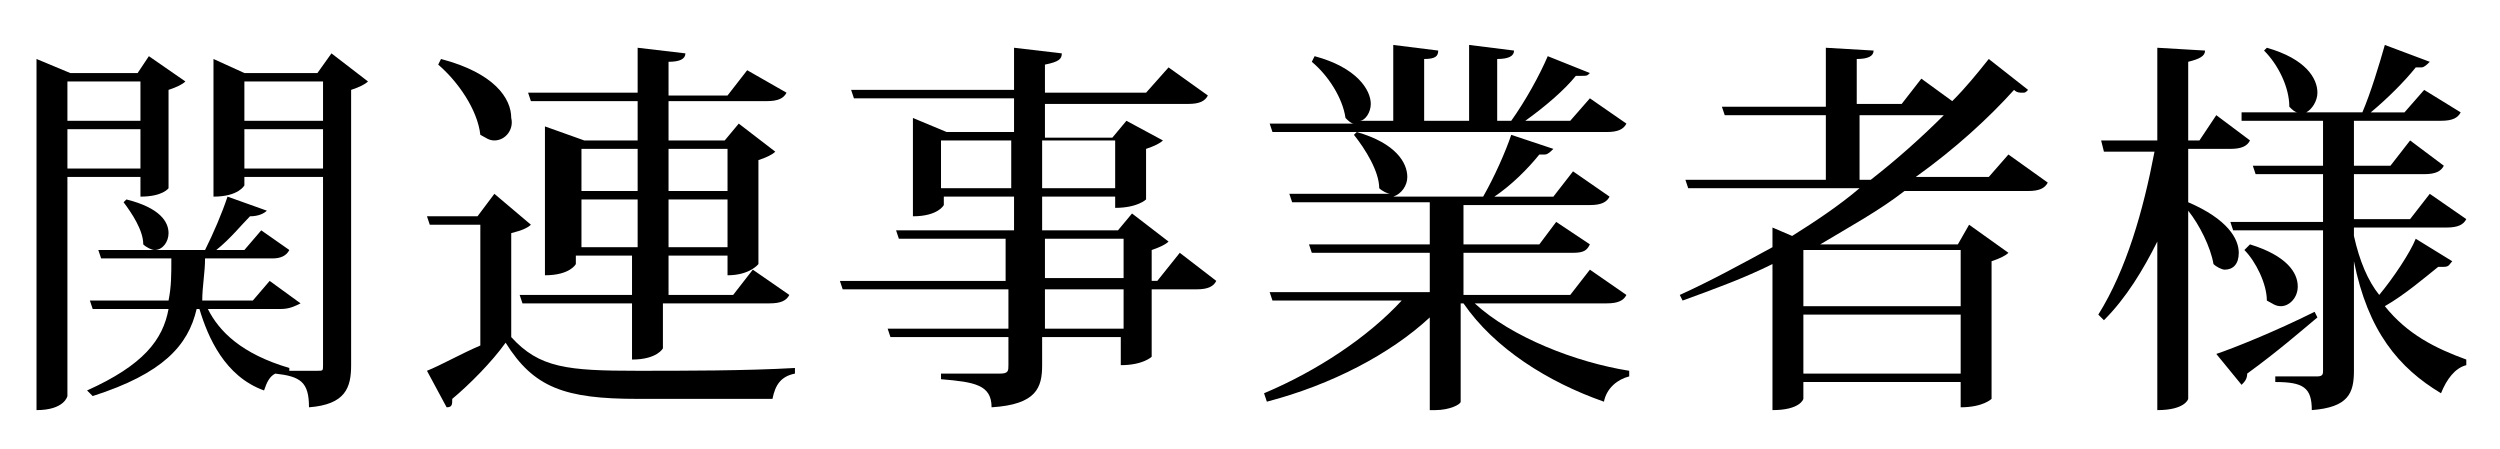 <?xml version="1.0" encoding="utf-8"?>
<!-- Generator: Adobe Illustrator 26.0.2, SVG Export Plug-In . SVG Version: 6.00 Build 0)  -->
<svg version="1.1" id="レイヤー_1" xmlns="http://www.w3.org/2000/svg" xmlns:xlink="http://www.w3.org/1999/xlink" x="0px"
	 y="0px" width="89px" height="16px" viewBox="0 0 89 16" style="enable-background:new 0 0 89 16;" xml:space="preserve">
<g>
	<g>
		<path d="M5,6.3H2.4v7.8c0,0-0.1,0.5-1.1,0.5V2.1l1.2,0.5h2.4L5.3,2l1.3,0.9C6.5,3,6.3,3.1,6,3.2v3.5C6,6.7,5.8,7,5,7V6.3z M5,2.9
			H2.4v1.4H5V2.9z M2.4,6H5V4.6H2.4V6z M11.8,1.9l1.3,1c-0.1,0.1-0.3,0.2-0.6,0.3V13c0,0.8-0.2,1.4-1.5,1.5c0-0.9-0.3-1.1-1.2-1.2v0
			c-0.2,0.1-0.3,0.3-0.4,0.6C8,13.4,7.4,12,7.1,11H7c-0.3,1.3-1.2,2.3-3.7,3.1l-0.2-0.2C5.1,13,5.8,12.1,6,11H3.3l-0.1-0.3h2.8
			c0.1-0.5,0.1-0.9,0.1-1.5H3.6L3.5,8.9h3.8C7.6,8.3,7.9,7.6,8.1,7l1.4,0.5C9.4,7.6,9.2,7.7,8.9,7.7C8.6,8,8.2,8.5,7.7,8.9h1
			l0.6-0.7l1,0.7c-0.1,0.2-0.3,0.3-0.6,0.3H7.3c0,0.5-0.1,1-0.1,1.5h1.8l0.6-0.7l1.1,0.8C10.5,10.9,10.3,11,10,11H7.4
			c0.4,0.8,1.2,1.6,2.9,2.1l0,0.1h1c0.2,0,0.2,0,0.2-0.2V6.3H8.7v0.3c0,0-0.2,0.4-1.1,0.4V2.1l1.1,0.5h2.6L11.8,1.9z M4.5,7.1
			c1.2,0.3,1.5,0.8,1.5,1.2c0,0.3-0.2,0.6-0.5,0.6c-0.1,0-0.3-0.1-0.4-0.2c0-0.5-0.4-1.1-0.7-1.5L4.5,7.1z M11.5,2.9H8.7v1.4h2.8
			V2.9z M8.7,6h2.8V4.6H8.7V6z"/>
		<path d="M18.9,8c-0.1,0.1-0.3,0.2-0.7,0.3v3.7c1,1.1,2,1.2,4.5,1.2c1.6,0,3.9,0,5.6-0.1v0.2c-0.5,0.1-0.7,0.4-0.8,0.9h-4.8
			c-2.6,0-3.7-0.4-4.7-2c-0.5,0.7-1.3,1.5-1.9,2c0,0.2,0,0.3-0.2,0.3l-0.7-1.3c0.5-0.2,1.2-0.6,1.9-0.9V8h-1.8l-0.1-0.3H17l0.6-0.8
			L18.9,8z M15.7,2.1c1.9,0.5,2.5,1.4,2.5,2.1C18.3,4.6,18,5,17.6,5c-0.2,0-0.3-0.1-0.5-0.2c-0.1-0.9-0.8-1.9-1.5-2.5L15.7,2.1z
			 M18.9,3.6l-0.1-0.3h3.9V1.7l1.7,0.2c0,0.2-0.2,0.3-0.6,0.3v1.2h2.1l0.7-0.9L28,3.3c-0.1,0.2-0.3,0.3-0.7,0.3h-3.5V5h2l0.5-0.6
			l1.3,1c-0.1,0.1-0.3,0.2-0.6,0.3v3.7c0,0-0.3,0.4-1.1,0.4V9.1h-2.1v1.4h2.3l0.7-0.9l1.3,0.9c-0.1,0.2-0.3,0.3-0.7,0.3h-3.8v1.6
			c0,0-0.2,0.4-1.1,0.4v-2h-3.9l-0.1-0.3h4V9.1h-2v0.3c0,0-0.2,0.4-1.1,0.4V4.5L20.8,5h1.9V3.6H18.9z M22.7,5.3h-2v1.5h2V5.3z
			 M20.7,8.8h2V7.1h-2V8.8z M25.9,5.3h-2.1v1.5h2.1V5.3z M23.8,8.8h2.1V7.1h-2.1V8.8z"/>
		<path d="M42,9l1.3,1c-0.1,0.2-0.3,0.3-0.7,0.3h-1.6v2.4c0,0-0.3,0.3-1.1,0.3v-1h-2.8V13c0,0.8-0.2,1.4-1.8,1.5
			c0-0.8-0.6-0.9-1.8-1v-0.2h2.1c0.3,0,0.3-0.1,0.3-0.3V12h-4.2l-0.1-0.3h4.3v-1.4h-5.9l-0.1-0.3h5.9V8.5H32l-0.1-0.3h4.2V7h-2.5
			v0.3c0,0-0.2,0.4-1.1,0.4V4.2l1.2,0.5h2.4V3.5h-5.7l-0.1-0.3h5.8V1.7l1.7,0.2c0,0.2-0.1,0.3-0.6,0.4v1h3.6l0.8-0.9l1.4,1
			c-0.1,0.2-0.3,0.3-0.7,0.3h-5.1v1.2h2.4l0.5-0.6L41.4,5c-0.1,0.1-0.3,0.2-0.6,0.3v1.8c0,0-0.3,0.3-1.1,0.3V7h-2.6v1.2h2.7l0.5-0.6
			l1.3,1c-0.1,0.1-0.3,0.2-0.6,0.3v1.1h0.2L42,9z M33.5,6.7h2.5V5h-2.5V6.7z M39.7,5h-2.6v1.7h2.6V5z M37.2,8.5v1.4H40V8.5H37.2z
			 M40,11.7v-1.4h-2.8v1.4H40z"/>
		<path d="M57.9,10.5c-0.1,0.2-0.3,0.3-0.7,0.3h-4.7c1.3,1.2,3.6,2.1,5.5,2.4l0,0.2c-0.4,0.1-0.8,0.4-0.9,0.9c-2-0.7-3.9-1.9-5-3.5
			h-0.1v3.5c0,0.1-0.4,0.3-0.9,0.3h-0.2v-3.3c-1.4,1.3-3.5,2.4-5.8,3L45,14c1.9-0.8,3.7-2,4.9-3.3h-4.6l-0.1-0.3h5.7V9h-4.2
			l-0.1-0.3h4.3V7.2H46l-0.1-0.3h3.6v0c-0.1,0-0.3-0.1-0.4-0.2c0-0.6-0.5-1.4-0.9-1.9l0.1-0.1c1.4,0.4,1.8,1.1,1.8,1.6
			c0,0.3-0.2,0.6-0.5,0.7v0h3.2c0.4-0.7,0.8-1.6,1-2.2l1.5,0.5c-0.1,0.1-0.2,0.2-0.3,0.2c-0.1,0-0.1,0-0.2,0c-0.4,0.5-1,1.1-1.6,1.5
			h2.1L56,6.1l1.3,0.9c-0.1,0.2-0.3,0.3-0.7,0.3h-4.5v1.4h2.7l0.6-0.8l1.2,0.8C56.5,8.9,56.4,9,56,9h-3.9v1.5h3.8l0.7-0.9L57.9,10.5
			z M45.3,4.7l-0.1-0.3h3c-0.1,0-0.2-0.1-0.3-0.2c-0.1-0.7-0.6-1.5-1.2-2L46.8,2c1.5,0.4,2,1.2,2,1.7c0,0.3-0.2,0.6-0.4,0.6h1.2V1.6
			l1.6,0.2c0,0.2-0.1,0.3-0.5,0.3v2.2h1.6V1.6l1.6,0.2c0,0.2-0.2,0.3-0.6,0.3v2.2h0.5c0.5-0.7,1-1.6,1.3-2.3l1.5,0.6
			c-0.1,0.1-0.1,0.1-0.3,0.1c-0.1,0-0.2,0-0.2,0c-0.4,0.5-1.1,1.1-1.8,1.6h1.6l0.7-0.8l1.3,0.9c-0.1,0.2-0.3,0.3-0.7,0.3H45.3z"/>
		<path d="M71.5,5.5l1.4,1c-0.1,0.2-0.3,0.3-0.7,0.3h-4.4c-0.9,0.7-2,1.3-3,1.9h4.9L70.1,8l1.4,1c-0.1,0.1-0.3,0.2-0.6,0.3v4.9
			c0,0-0.3,0.3-1.1,0.3v-0.9h-5.6v0.6c0,0-0.1,0.4-1.1,0.4V9.4c-1,0.5-2.1,0.9-3.2,1.3l-0.1-0.2c1.1-0.5,2.2-1.1,3.3-1.7V8.1
			l0.7,0.3c0.8-0.5,1.7-1.1,2.4-1.7h-6.1L60,6.4h5V4.1h-3.6l-0.1-0.3H65V1.7l1.7,0.1c0,0.2-0.2,0.3-0.6,0.3v1.6h1.6l0.7-0.9l1.1,0.8
			c0.5-0.5,0.9-1,1.3-1.5l1.4,1.1c-0.1,0.1-0.1,0.1-0.2,0.1c-0.1,0-0.2,0-0.3-0.1c-0.9,1-2.1,2.1-3.5,3.1h2.6L71.5,5.5z M69.8,8.9
			h-5.6v2h5.6V8.9z M64.2,13.3h5.6v-2.1h-5.6V13.3z M66.1,6.4h0.5c0.9-0.7,1.8-1.5,2.6-2.3h-3V6.4z"/>
		<path d="M77.9,5.3v1.9c1.4,0.6,1.8,1.3,1.8,1.8c0,0.4-0.2,0.6-0.5,0.6c-0.1,0-0.3-0.1-0.4-0.2c-0.1-0.6-0.5-1.4-0.9-1.9v6.7
			c0,0-0.1,0.4-1.1,0.4v-6c-0.5,1-1.1,2-1.9,2.8l-0.2-0.2c1-1.6,1.6-3.7,2-5.8h-1.8L74.8,5h2V1.7l1.7,0.1c0,0.2-0.2,0.3-0.6,0.4V5
			h0.4l0.6-0.9L80.1,5c-0.1,0.2-0.3,0.3-0.7,0.3H77.9z M78.9,12.6c0.6-0.2,2.1-0.8,3.5-1.5l0.1,0.2c-0.6,0.5-1.4,1.2-2.5,2
			c0,0.2-0.1,0.3-0.2,0.4L78.9,12.6z M83.8,8.4c0.2,0.9,0.5,1.6,0.9,2.1c0.5-0.6,1.1-1.5,1.3-2l1.3,0.8c-0.1,0.1-0.1,0.2-0.3,0.2
			c-0.1,0-0.1,0-0.2,0c-0.5,0.4-1.2,1-1.9,1.4c0.8,1,1.8,1.5,2.9,1.9l0,0.2c-0.4,0.1-0.7,0.5-0.9,1c-1.5-0.9-2.6-2.2-3.1-4.7v3.9
			c0,0.8-0.2,1.3-1.5,1.4c0-0.8-0.3-1-1.3-1v-0.2h1.5c0.2,0,0.2-0.1,0.2-0.2v-5h-3.2l-0.1-0.3h3.3V6.2h-2.4l-0.1-0.3h2.5V4.3h-2.9
			L79.8,4h2c-0.1,0-0.2-0.1-0.3-0.2c0-0.7-0.4-1.5-0.9-2l0.1-0.1c1.4,0.4,1.8,1.1,1.8,1.6c0,0.3-0.2,0.6-0.4,0.7h2
			c0.3-0.7,0.6-1.7,0.8-2.4l1.6,0.6c-0.1,0.1-0.2,0.2-0.3,0.2c-0.1,0-0.1,0-0.2,0c-0.4,0.5-1,1.1-1.6,1.6h1.2l0.7-0.8L87.6,4
			c-0.1,0.2-0.3,0.3-0.7,0.3h-3.1v1.6h1.3L85.8,5L87,5.9c-0.1,0.2-0.3,0.3-0.7,0.3h-2.5v1.6h2l0.7-0.9l1.3,0.9
			c-0.1,0.2-0.3,0.3-0.7,0.3h-3.3V8.4z M80.1,8.7c1.3,0.4,1.7,1,1.7,1.5c0,0.4-0.3,0.7-0.6,0.7c-0.2,0-0.3-0.1-0.5-0.2
			c0-0.6-0.4-1.4-0.8-1.8L80.1,8.7z"/>
	</g>
</g>
</svg>
